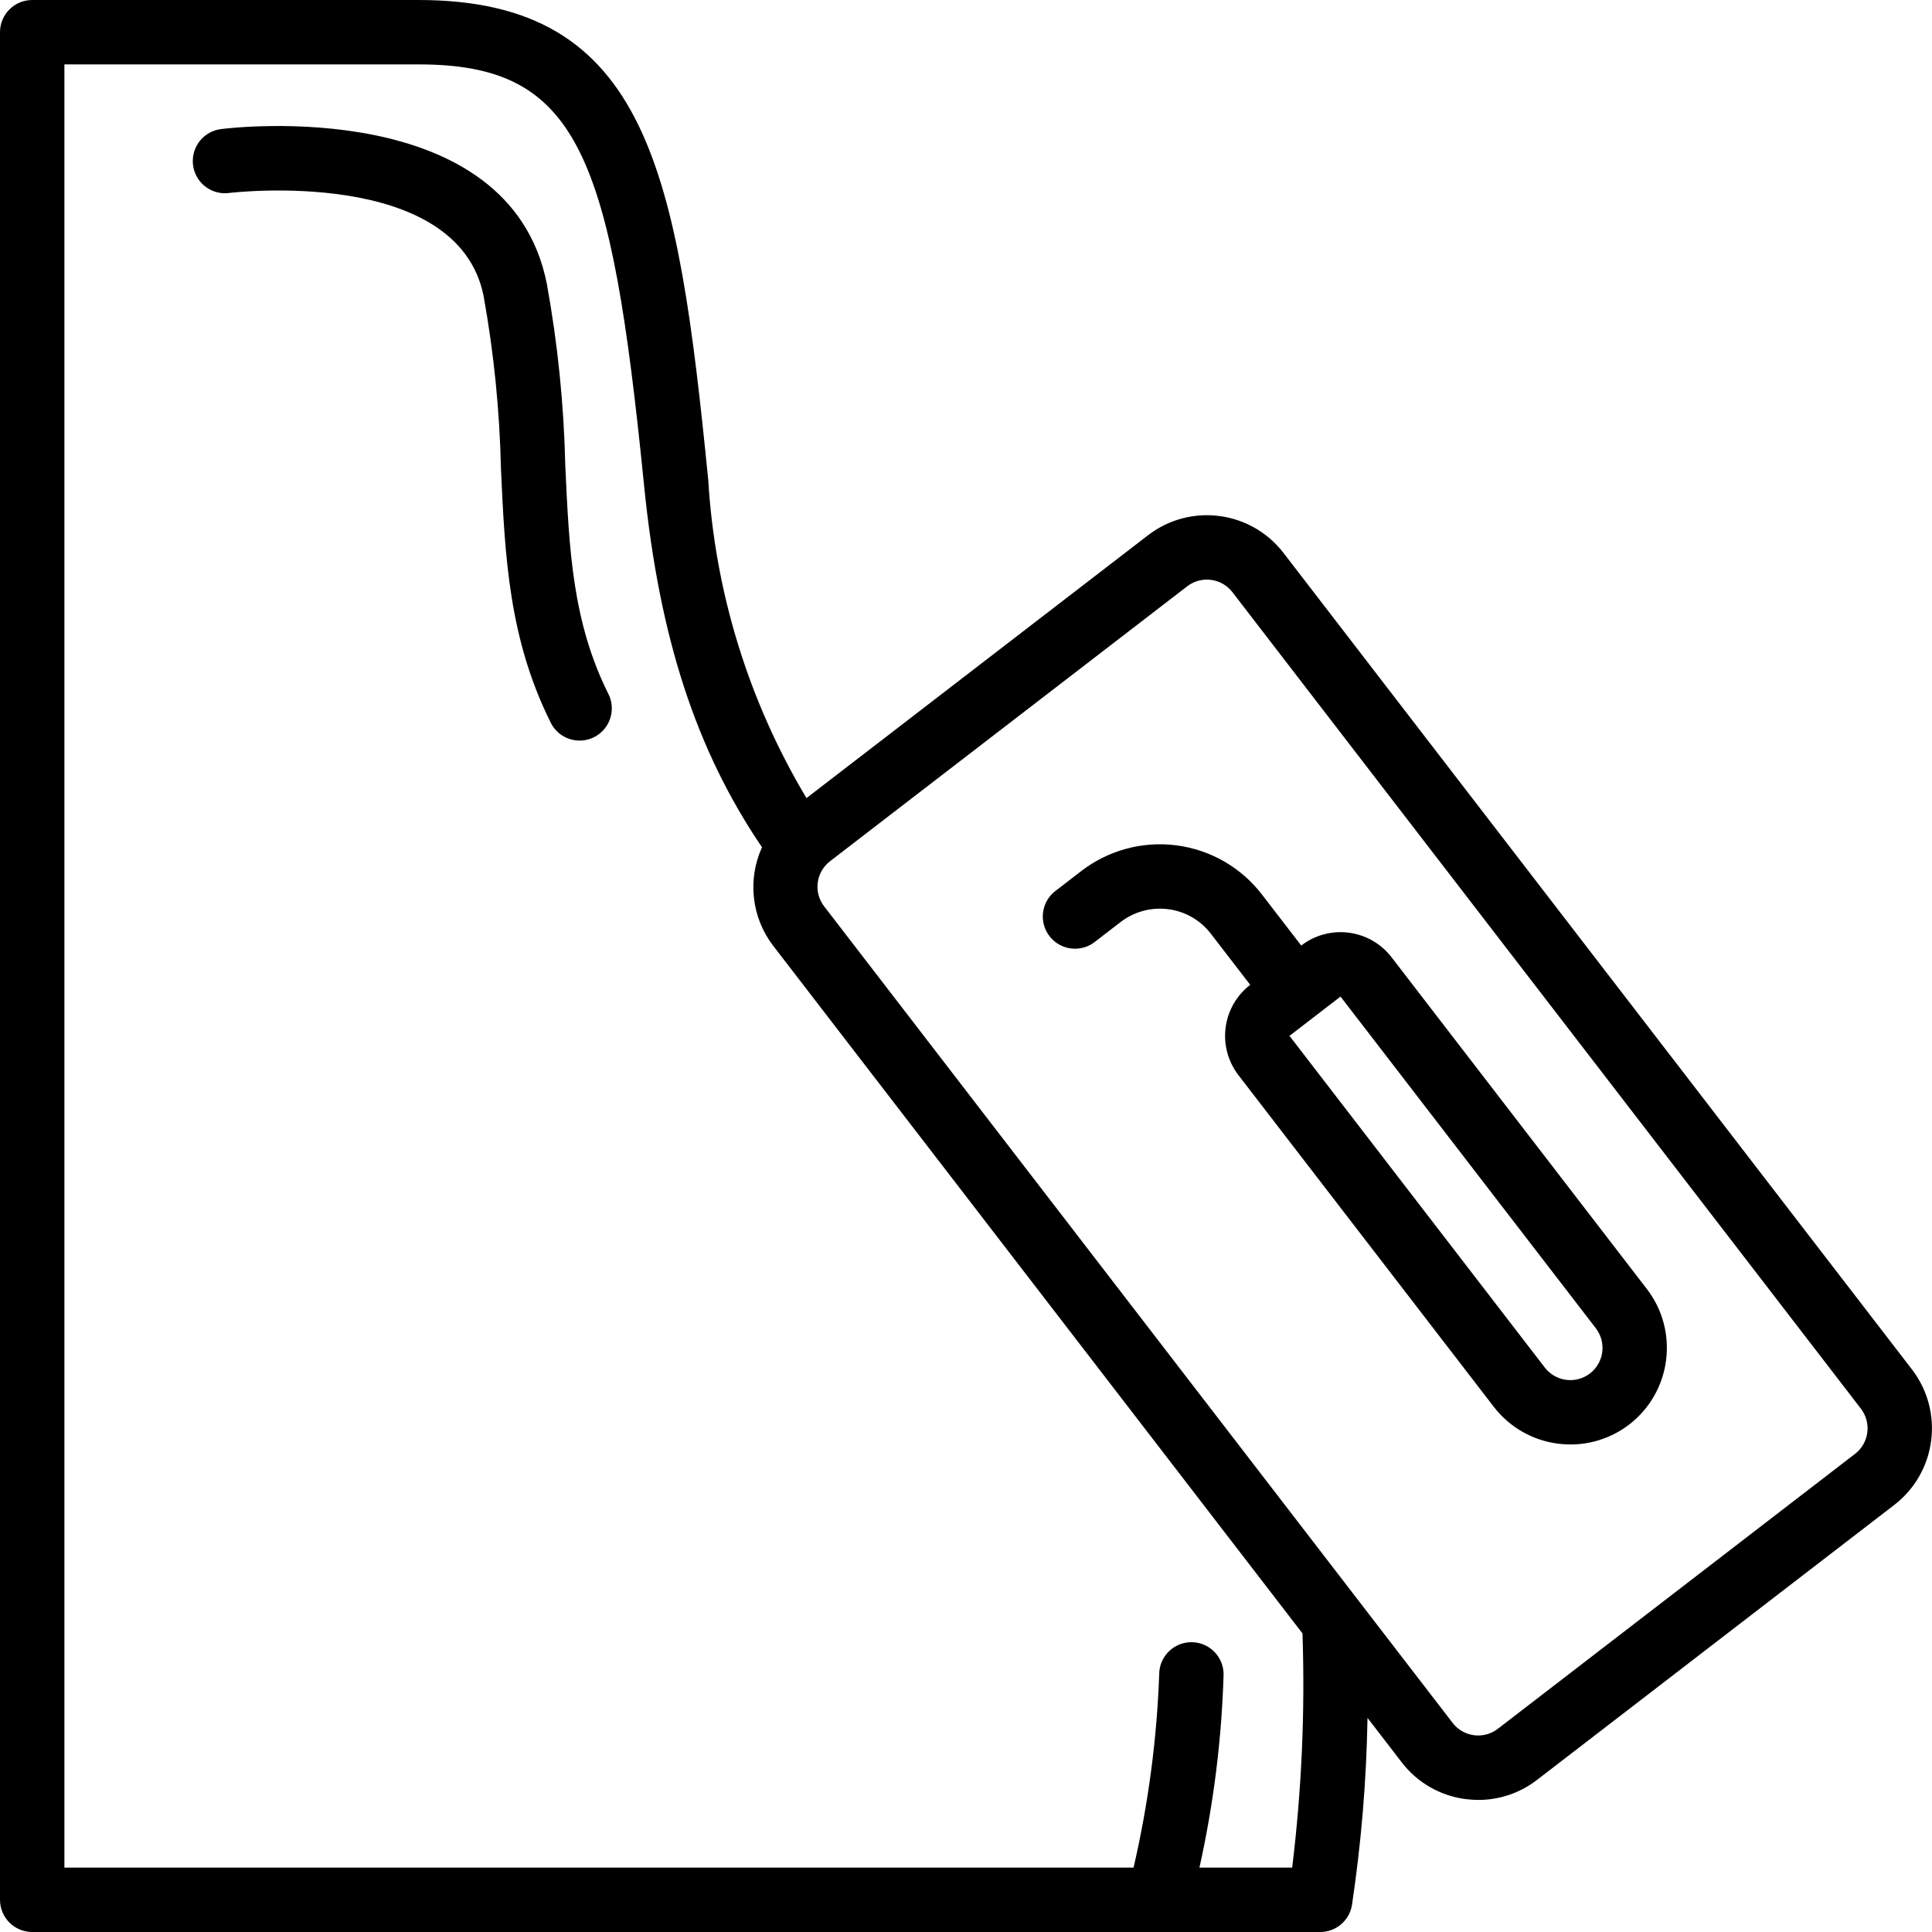 <svg height="512pt" viewBox="0 0 512 512" width="512pt" xmlns="http://www.w3.org/2000/svg"><path d="m340.129 146.516c-8.625-11.199-24.695-13.289-35.898-4.664l-90.504 69.652c-15.324-25.621-24.258-54.555-26.035-84.355-8.121-81.207-15.691-127.148-76.758-127.148h-102.398c-4.715 0-8.535 3.82-8.535 8.535v494.93c0 4.715 3.82 8.535 8.535 8.535h341.332c4.168 0 7.723-3.008 8.414-7.117 2.461-16.434 3.84-33.008 4.125-49.621l9.035 11.738c4.125 5.398 10.242 8.922 16.98 9.781 1.113.145 2.234.215 3.355.219 5.637 0 11.113-1.875 15.57-5.324l94.668-72.867c11.191-8.633 13.277-24.695 4.668-35.902zm2.312 348.418h-24.574c3.742-16.828 5.887-33.969 6.398-51.199 0-4.715-3.82-8.535-8.531-8.535-4.715 0-8.535 3.82-8.535 8.535-.621 17.242-2.898 34.387-6.793 51.199h-283.34v-477.867h93.867c42.551 0 50.98 23.816 59.773 111.793 4.059 40.258 13.812 70.023 31.234 95.684-3.902 8.57-2.77 18.59 2.945 26.074l140.289 182.254c.699 20.727-.215 41.477-2.734 62.062zm149.156-109.641-94.66 72.863c-3.738 2.871-9.094 2.172-11.969-1.562l-166.555-216.395c-2.875-3.734-2.18-9.09 1.551-11.965l94.672-72.867c3.738-2.867 9.094-2.168 11.969 1.566l166.562 216.391c2.863 3.738 2.164 9.094-1.566 11.969zm0 0"/><path d="m368.777 253.684c-5.75-7.465-16.465-8.855-23.934-3.109l-10.41-13.516c-5.52-7.176-13.664-11.863-22.645-13.031-8.977-1.168-18.051 1.277-25.227 6.801l-6.762 5.207c-2.477 1.84-3.766 4.871-3.375 7.93.395 3.062 2.406 5.672 5.262 6.828 2.859 1.156 6.121.684 8.531-1.242l6.758-5.207c3.59-2.754 8.125-3.977 12.613-3.398 4.492.574 8.566 2.922 11.316 6.52l10.414 13.523c-3.59 2.758-5.934 6.832-6.516 11.324-.586 4.488.637 9.023 3.398 12.613l67.672 87.898c8.629 11.188 24.684 13.281 35.895 4.684l.008-.008c11.18-8.641 13.266-24.699 4.66-35.906zm52.582 110.293c-3.734 2.871-9.094 2.176-11.969-1.559l-67.66-87.902 13.523-10.414 67.656 87.898c2.879 3.738 2.184 9.098-1.551 11.977zm0 0"/><path d="m149.809 123.441c-.363-16.211-2.004-32.367-4.91-48.316-9.969-49.875-83.117-41.34-86.223-40.926-3.055.344-5.691 2.301-6.898 5.129-1.207 2.828-.801 6.086 1.066 8.531s4.902 3.695 7.949 3.273c.625-.074 60.477-7.148 67.375 27.344 2.719 15.102 4.254 30.395 4.59 45.738 1.062 23.168 2.066 45.043 13.211 67.332 1.363 2.727 4.078 4.52 7.121 4.703 3.043.184 5.953-1.273 7.633-3.816 1.68-2.547 1.875-5.793.512-8.52-9.527-19.051-10.41-38.25-11.426-60.473zm0 0"/></svg>